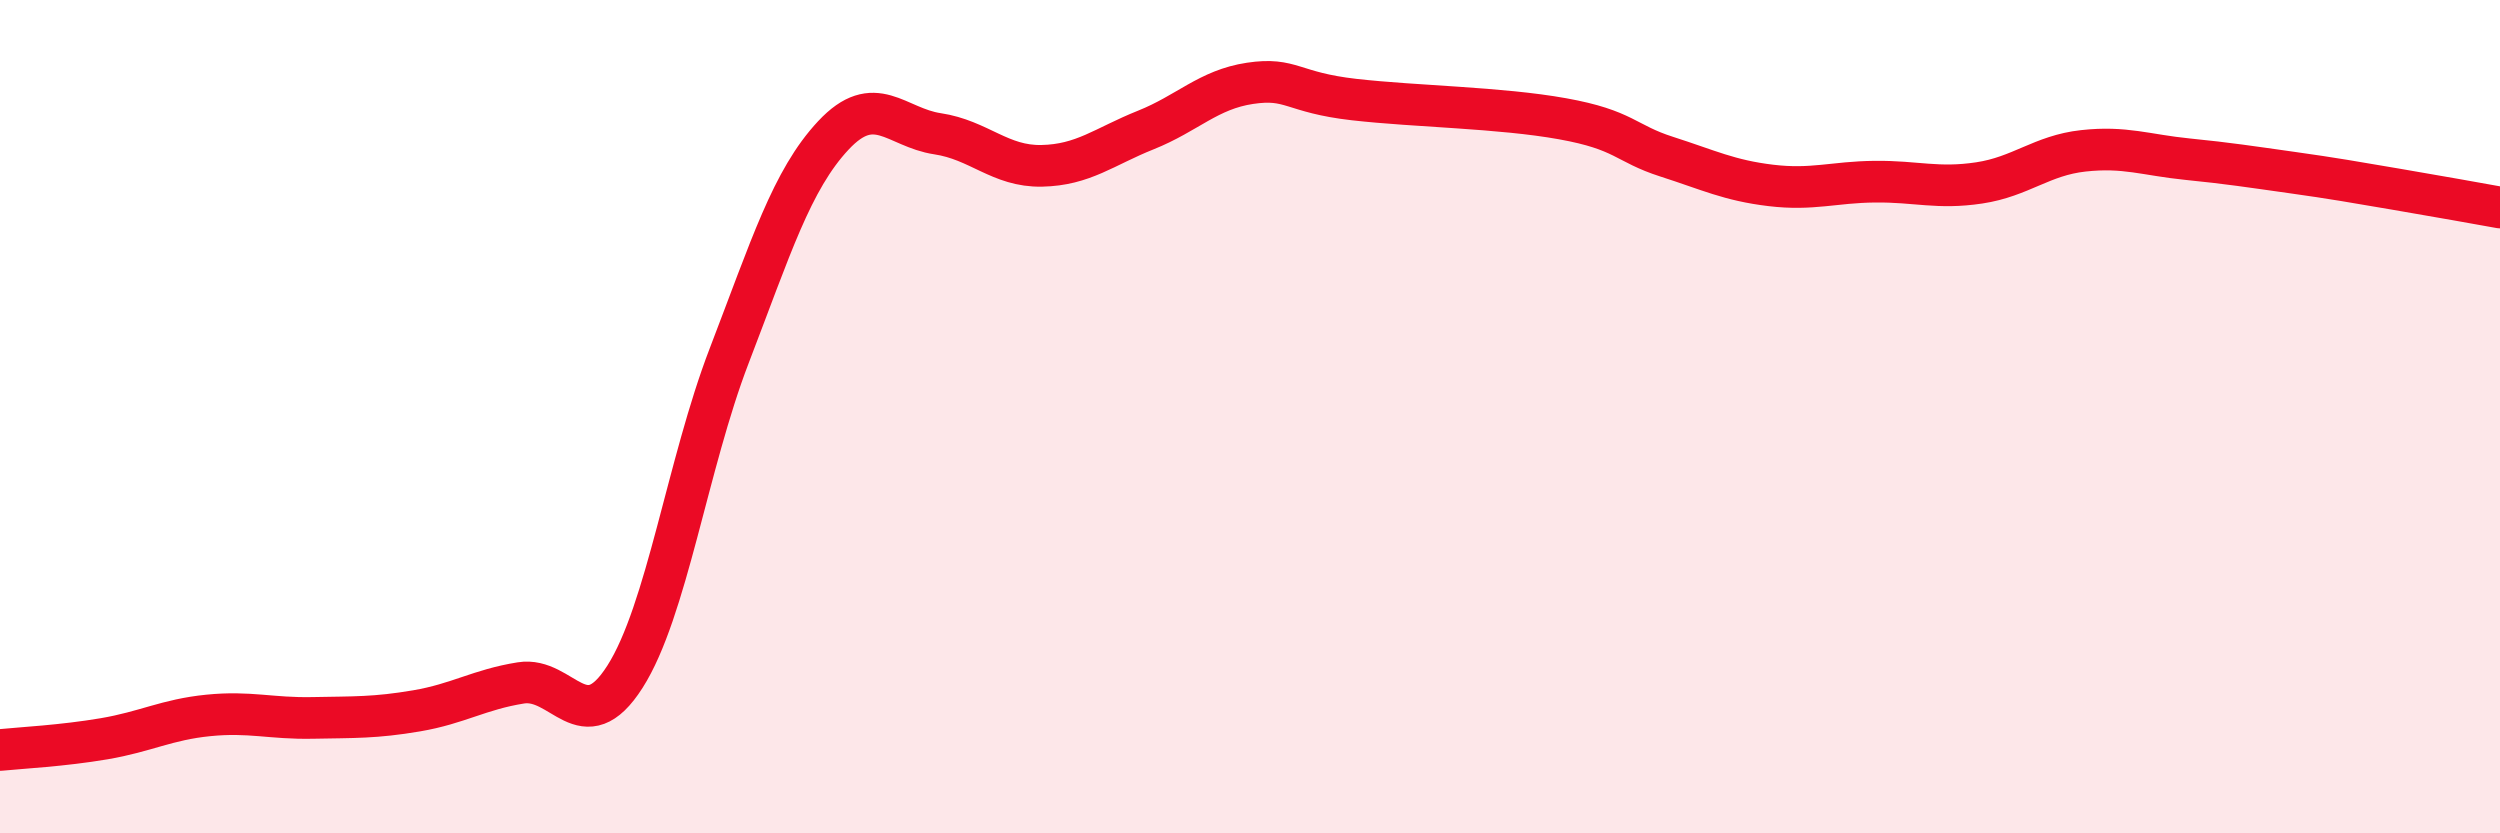 
    <svg width="60" height="20" viewBox="0 0 60 20" xmlns="http://www.w3.org/2000/svg">
      <path
        d="M 0,18 C 0.5,17.95 1.5,17.9 2.5,17.73 C 3.5,17.56 4,17.27 5,17.17 C 6,17.07 6.5,17.25 7.5,17.23 C 8.5,17.21 9,17.23 10,17.06 C 11,16.89 11.5,16.55 12.5,16.39 C 13.5,16.23 14,17.81 15,16.24 C 16,14.67 16.5,11.14 17.5,8.54 C 18.5,5.94 19,4.32 20,3.25 C 21,2.18 21.5,3.06 22.5,3.21 C 23.5,3.36 24,4 25,3.98 C 26,3.96 26.5,3.52 27.5,3.12 C 28.5,2.72 29,2.15 30,2 C 31,1.85 31,2.22 32.5,2.39 C 34,2.56 36,2.58 37.5,2.85 C 39,3.12 39,3.44 40,3.76 C 41,4.08 41.5,4.33 42.5,4.45 C 43.5,4.57 44,4.37 45,4.36 C 46,4.35 46.5,4.54 47.5,4.39 C 48.5,4.24 49,3.73 50,3.62 C 51,3.51 51.5,3.72 52.5,3.82 C 53.5,3.92 54,4 55,4.14 C 56,4.28 56.5,4.37 57.5,4.54 C 58.5,4.71 59.5,4.89 60,4.98L60 20L0 20Z"
        fill="#EB0A25"
        opacity="0.1"
        stroke-linecap="round"
        stroke-linejoin="round"
      />
      <path
        d="M 0,18 C 0.5,17.95 1.5,17.9 2.5,17.73 C 3.5,17.56 4,17.27 5,17.17 C 6,17.07 6.5,17.25 7.5,17.23 C 8.5,17.21 9,17.23 10,17.06 C 11,16.89 11.5,16.55 12.5,16.39 C 13.5,16.23 14,17.81 15,16.24 C 16,14.67 16.5,11.14 17.5,8.54 C 18.5,5.94 19,4.32 20,3.25 C 21,2.18 21.5,3.06 22.5,3.21 C 23.5,3.36 24,4 25,3.98 C 26,3.96 26.5,3.52 27.5,3.12 C 28.5,2.72 29,2.15 30,2 C 31,1.85 31,2.22 32.5,2.39 C 34,2.56 36,2.58 37.5,2.85 C 39,3.12 39,3.44 40,3.76 C 41,4.08 41.5,4.33 42.5,4.45 C 43.5,4.57 44,4.37 45,4.36 C 46,4.35 46.5,4.54 47.5,4.39 C 48.5,4.24 49,3.73 50,3.62 C 51,3.51 51.5,3.72 52.5,3.82 C 53.5,3.92 54,4 55,4.14 C 56,4.28 56.5,4.37 57.5,4.54 C 58.5,4.71 59.5,4.89 60,4.98"
        stroke="#EB0A25"
        stroke-width="1"
        fill="none"
        stroke-linecap="round"
        stroke-linejoin="round"
      />
    </svg>
  
